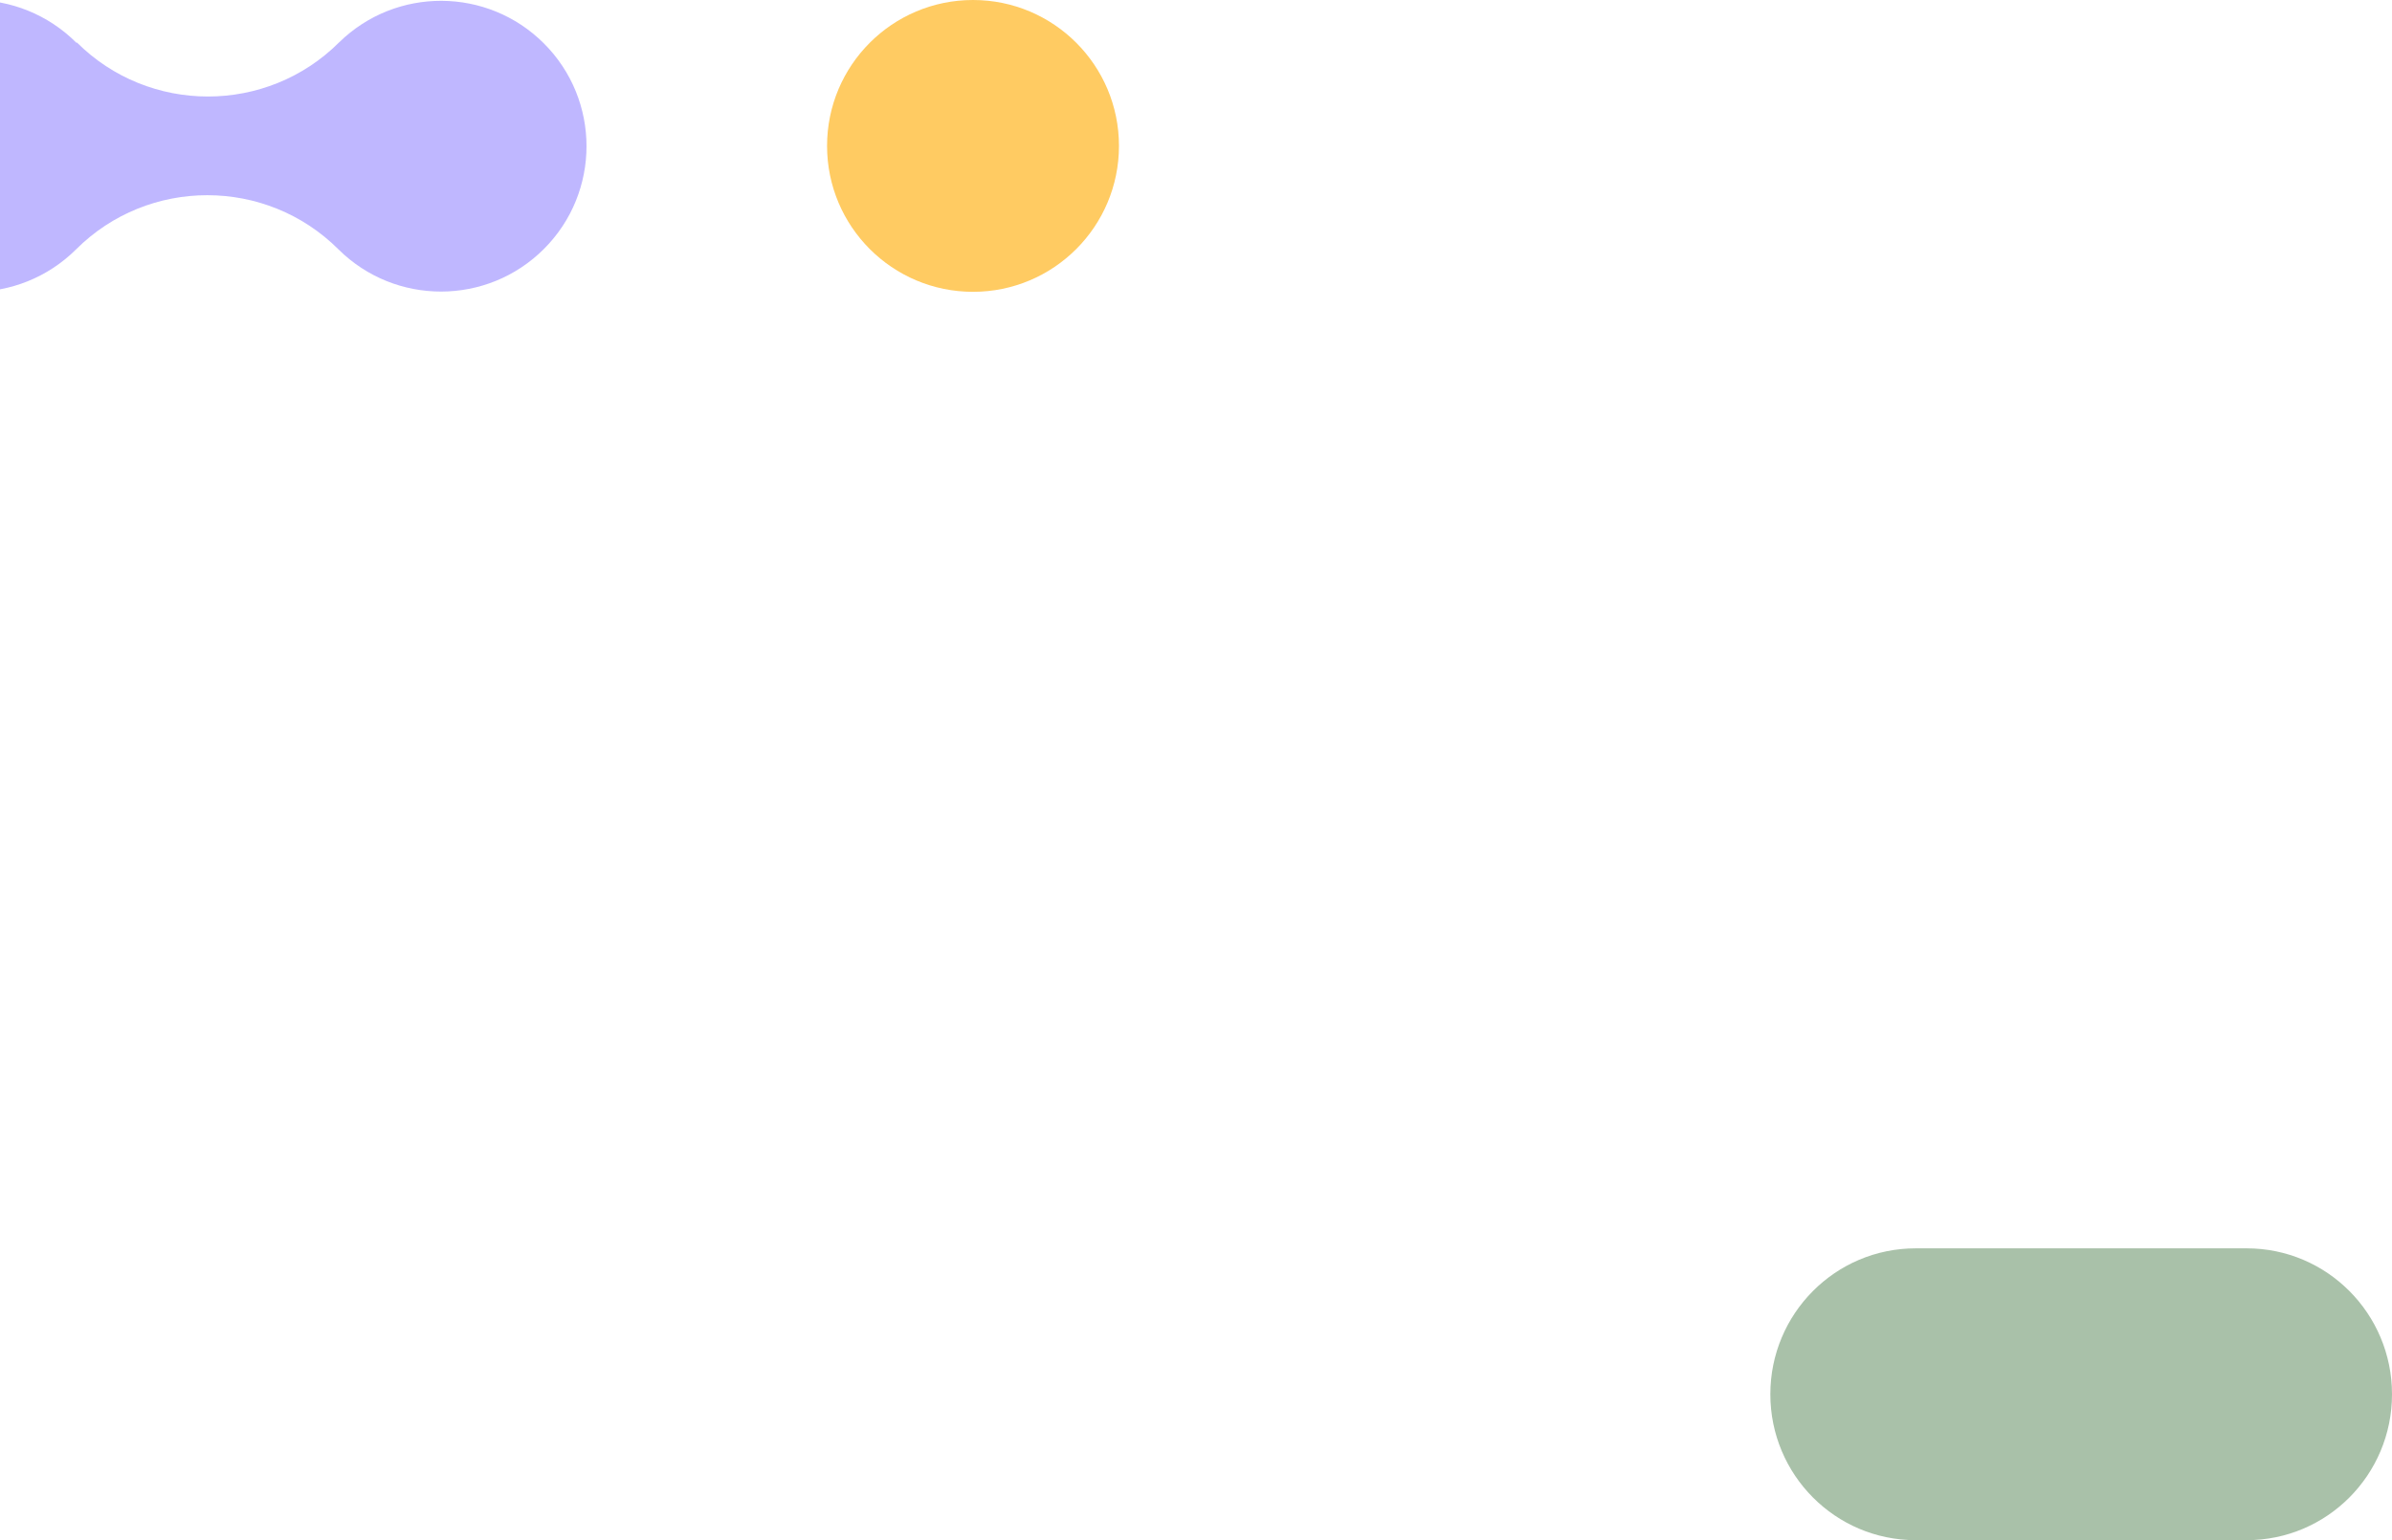 <svg width="885" height="570" viewBox="0 0 885 570" fill="none" xmlns="http://www.w3.org/2000/svg">
<path d="M655 516C655 545.825 679.065 570 708.745 570L831.255 570C860.94 570 885 545.821 885 516C885 486.179 860.935 462 831.255 462L708.745 462C679.06 462 655 486.179 655 516Z" fill="#A9C1A9"/>
<path d="M-48.171 15.812C-69.276 36.901 -69.276 71.094 -48.171 92.183C-27.109 113.229 7.014 113.272 28.128 92.312C54.906 65.555 98.472 65.555 125.25 92.312C146.293 113.157 180.258 113.105 201.229 92.15C222.257 71.137 222.257 37.074 201.229 16.061C180.339 -4.813 146.552 -4.947 125.495 15.659L125.495 15.649C98.717 42.407 55.151 42.407 28.373 15.649L28.373 15.932C28.334 15.893 28.296 15.855 28.262 15.817C7.157 -5.272 -27.061 -5.272 -48.166 15.817L-48.171 15.812Z" fill="#BFB7FF"/>
<circle cx="360" cy="54" r="54" fill="#FFCB62"/>
</svg>
